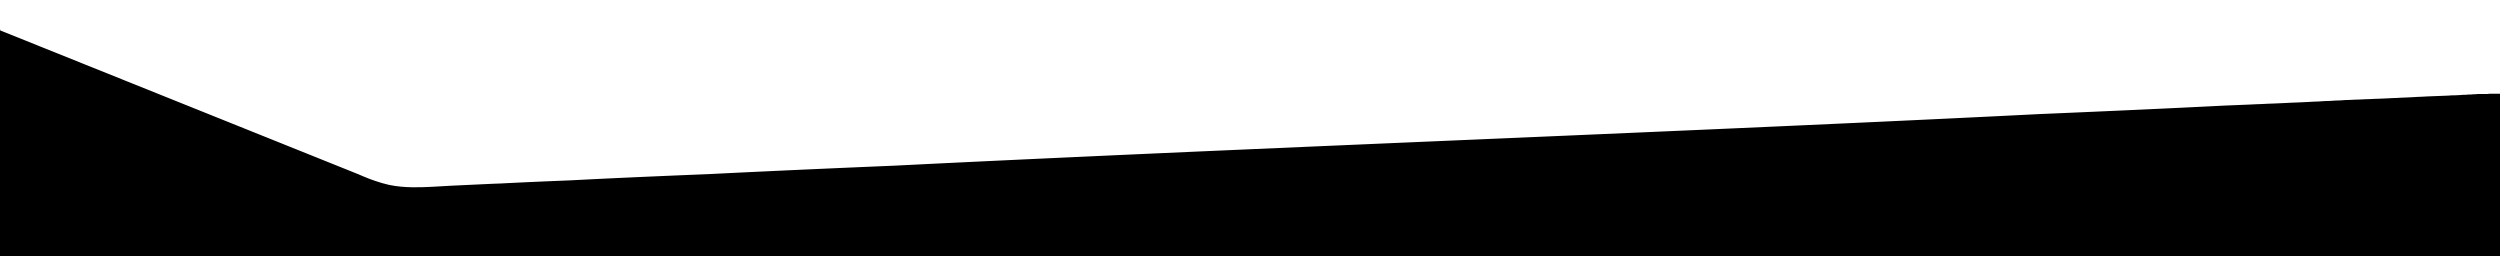<svg xmlns="http://www.w3.org/2000/svg" viewBox="0 0 1920 196.8"><path d="M0 22.8v.5l.8-.2c-.1 0-.2-.1-.4-.1l-.4-.2z" fill="#30191e"/><path d="M1919.8 72h-7.7c-.8 0-1.6.2-2.3.2h-5.7c-1.1 0-2.2 0-3.2.2-1.2 0-2.3 0-3.5.2-1.3 0-2.5 0-3.8.2-1.4 0-2.7 0-4.1.2s-2.9 0-4.3.2c-1.5 0-3.1 0-4.6.2-1.6 0-3.3.2-4.9.2s-3.4.2-5.2.2-3.6.2-5.4.2l-5.7.3c-2 0-3.9.2-5.9.3l-6.2.3c-2.1 0-4.3.2-6.4.3-2.2 0-4.4.2-6.7.3l-6.9.3c-2.4 0-4.8.2-7.2.3-2.4 0-4.9.2-7.3.3-2.5 0-5.1.2-7.6.3-2.6 0-5.2.2-7.8.4-2.7 0-5.4.2-8 .4-2.7 0-5.5.2-8.2.4-2.8 0-5.6.3-8.4.4l-8.6.4c-3 0-5.9.3-8.9.4s-6 .3-9 .4c-3.1 0-6.2.3-9.2.4-3.1 0-6.3.3-9.4.4l-9.7.4c-3.3.2-6.5.3-9.8.4-3.3.2-6.6.3-10 .5s-6.8.3-10.1.5c-3.4.2-6.9.3-10.3.5-3.5.2-7 .3-10.5.5s-7.1.3-10.6.5c-3.6.2-7.2.3-10.8.5-3.7.2-7.3.3-11 .5s-7.4.3-11.1.5c-3.8.2-7.5.3-11.2.5-3.8.2-7.6.3-11.4.5s-7.7.3-11.5.5c-3.9.2-7.8.3-11.7.5-3.9.2-7.9.4-11.8.5l-12 .6c-4 .2-8 .4-12.1.6s-8.1.4-12.2.6l-12.3.6c-4.2.2-8.3.4-12.5.6s-8.3.4-12.5.6l-12.6.6c-4.2.2-8.5.4-12.7.6l-12.9.6-12.9.6c-4.3.2-8.7.4-13 .6l-13.1.6-13.2.6-13.2.6c-4.4.2-8.9.4-13.3.6-4.5.2-8.9.4-13.4.6l-13.5.6-13.5.6c-4.5.2-9.1.4-13.6.6s-9.1.4-13.6.6l-13.8.6c-4.6.2-9.2.4-13.7.6l-13.8.6-13.8.6-13.9.6-13.9.6c-4.6.2-9.3.4-13.9.6s-9.3.4-13.9.6c-4.7.2-9.3.4-14 .6s-9.3.4-14 .6-9.3.4-14 .6-9.3.4-14 .6l-14.1.6c-4.7.2-9.3.4-14 .6s-9.3.4-14 .6l-14 .6c-4.7.2-9.4.4-14 .6-4.7.2-9.3.4-14 .6l-13.9.6c-4.6.2-9.3.4-13.9.6-4.7.2-9.3.4-14 .6-4.6.2-9.2.4-13.9.6l-13.8.6-13.8.6-13.8.6c-4.6.2-9.1.4-13.7.6-4.5.2-9.1.4-13.7.6-4.6.2-9.1.4-13.7.6l-13.5.6-13.5.6c-4.5.2-9 .4-13.4.6-4.5.2-9 .4-13.4.6s-8.9.4-13.3.6l-13.2.6c-4.4.2-8.8.4-13.1.6l-13.1.6c-4.3.2-8.6.4-13 .6l-12.9.6c-4.3.2-8.5.4-12.8.6-4.2.2-8.5.4-12.7.6l-12.6.6-12.5.6c-4.1.2-8.2.4-12.4.6l-12.3.6c-4 .2-8.1.4-12.1.6l-12 .6c-4 .2-7.9.4-11.9.5-3.9.2-7.9.4-11.8.5-3.9.2-7.7.4-11.6.5-3.8.2-7.7.4-11.5.5-3.8.2-7.6.3-11.3.5-3.8.2-7.5.3-11.2.5s-7.4.3-11 .5-7.3.3-10.9.5c-3.6.2-7.2.3-10.7.5s-7.1.3-10.6.5-6.9.3-10.4.5c-3.4.2-6.8.3-10.2.5-3.4.1-6.7.3-10.1.5-3.3.1-6.6.3-9.9.4-3.2.1-6.5.3-9.7.4-3.2.1-6.3.3-9.5.4-3.1.1-6.2.3-9.3.4-3.1.1-6.1.3-9.2.4-3 .1-6 .3-9 .4-2.9.1-5.8.3-8.8.4-2.9.1-5.7.3-8.6.4-2.8.1-5.6.3-8.4.4-2.7.1-5.4.2-8.1.4-2.6.1-5.3.2-7.9.4-2.6.1-5.1.2-7.7.4l-7.5.3c-2.4.1-4.8.2-7.3.3l-7 .3c-2.3.1-4.5.2-6.8.3l-6.6.3-6.3.3c-2 .1-4 .2-6.1.3-2 .1-3.9.2-5.9.3-1.9.1-3.7.2-5.6.2l-32.1 1.5c-10.2.5-20.4 1.4-30.5 1.2-5.8-.1-11.6-.6-17.4-1.8-3.7-.8-7.3-1.9-10.8-3.1l-4.2-1.5-4.5-1.8-4.2-1.8L0 23.3v173.5h1920V72h-.2z"/></svg>